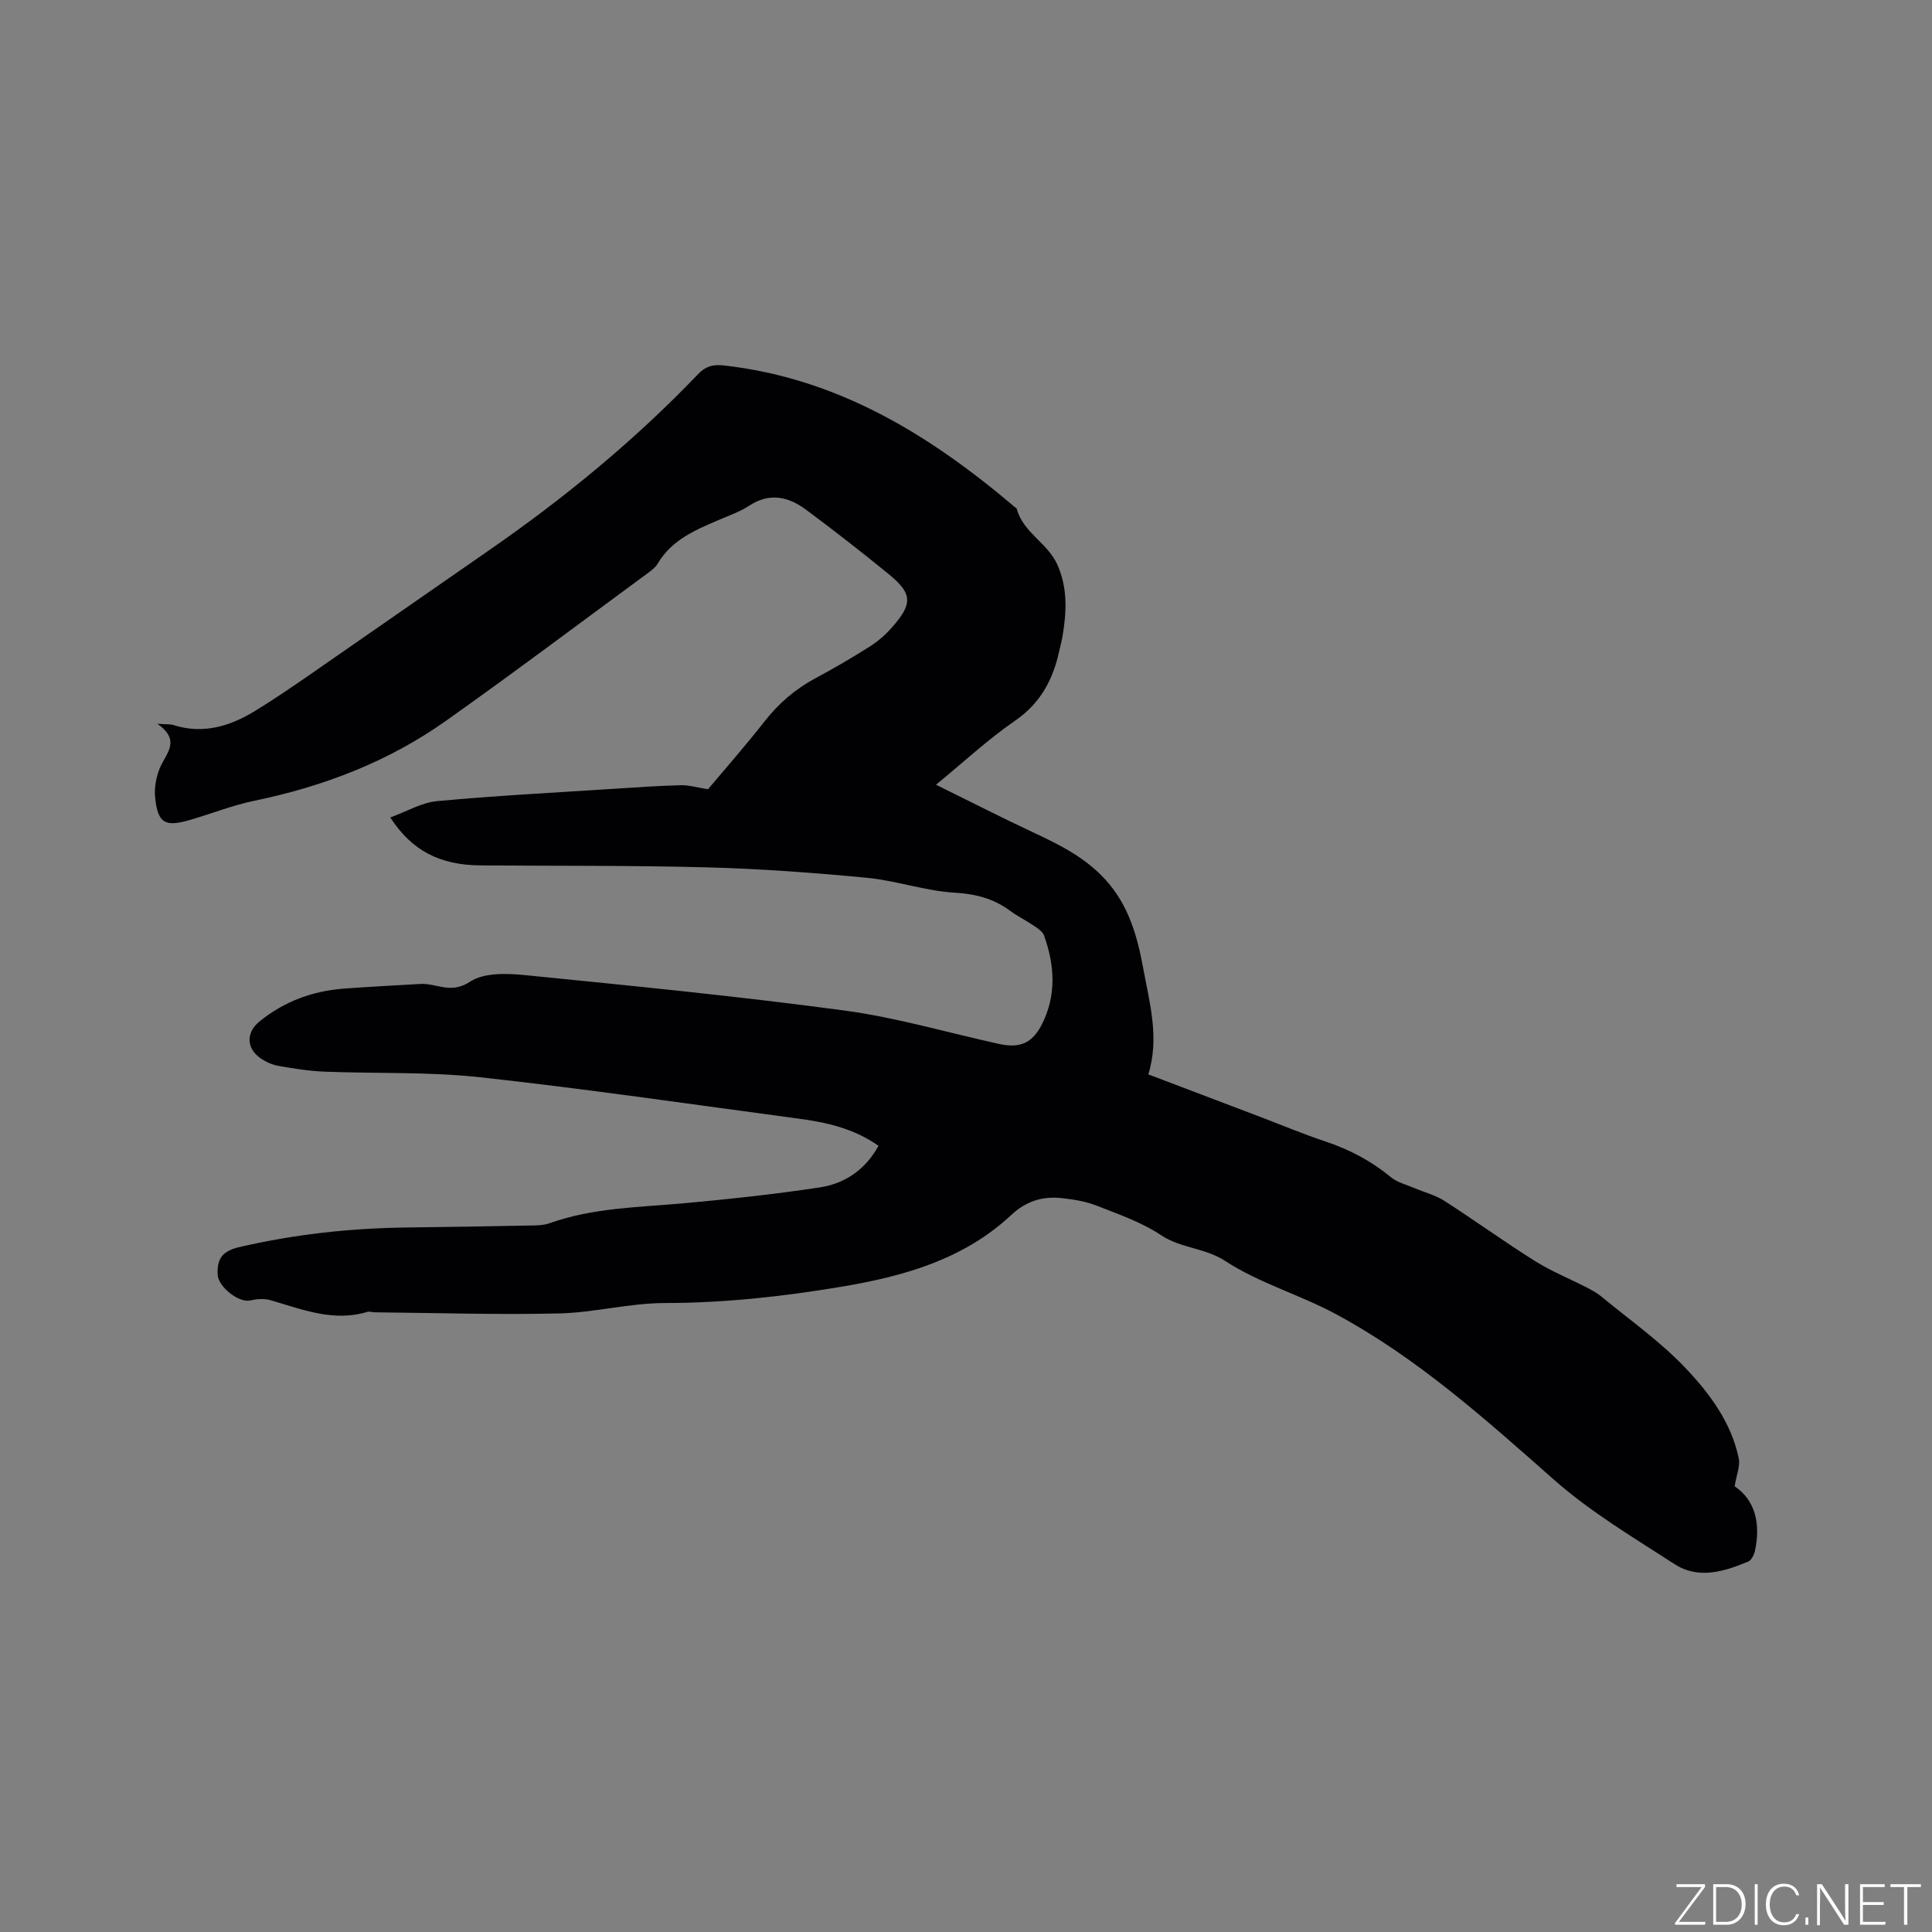 <svg enable-background="new 0 0 400 400" viewBox="0 0 400 400" xmlns="http://www.w3.org/2000/svg"><rect x="0" y="0" width="400" height="400" fill="#808080" stroke="none"/><g fill="#fafbfc"><path d="m346.9 398 5.4-7.3h-5.2v-.6h5.9v.6l-5.4 7.2h5.5l-.1.6h-6.2v-.5z"/><path d="m354.7 390.1h2.8c2.3 0 3.9 1.6 3.9 4.1s-1.6 4.3-3.9 4.3h-2.8zm.6 7.8h2c2.2 0 3.3-1.6 3.3-3.6 0-1.8-1-3.6-3.3-3.6h-2z"/><path d="m363.9 390.1v8.4h-.6v-8.4z"/><path d="m372.5 396.3c-.4 1.3-1.4 2.3-3.2 2.3-2.4 0-3.7-1.9-3.7-4.3 0-2.3 1.2-4.3 3.7-4.3 1.8 0 2.9 1 3.2 2.4h-.6c-.4-1.1-1.1-1.8-2.5-1.8-2.1 0-3 1.9-3 3.7s.9 3.7 3 3.7c1.4 0 2.1-.7 2.5-1.7z"/><path d="m373.8 398.5v-1.5h.6v1.5z"/><path d="m376.2 398.5v-8.4h1c1.3 2 4.4 6.7 4.9 7.6-.1-1.2-.1-2.4-.1-3.8v-3.8h.7v8.4h-.9c-1.2-1.9-4.4-6.8-5-7.7.1 1.1 0 2.3 0 3.9v3.9h-.6z"/><path d="m390 394.4h-4.3v3.5h4.7l-.1.6h-5.2v-8.4h5.1v.6h-4.5v3.1h4.3z"/><path d="m394.2 390.7h-2.8v-.6h6.3v.6h-2.8v7.8h-.7z"/></g><path d="m181.89 237.23c-5.11-3.6-10.77-4.86-16.57-5.63-21.94-2.93-43.86-6.15-65.86-8.56-10.7-1.17-21.58-.74-32.37-1.17-3.16-.13-6.32-.64-9.44-1.19-1.31-.23-2.65-.84-3.75-1.61-2.95-2.08-2.95-5.34-.17-7.59 5.1-4.14 10.98-6.31 17.49-6.8 5.18-.39 10.36-.64 15.54-.95.53-.03 1.06-.04 1.59.02 2.99.36 5.5 1.78 8.98-.51 2.9-1.9 7.66-1.73 11.49-1.34 22.03 2.2 44.08 4.37 66.02 7.32 10.77 1.45 21.32 4.57 31.97 6.91 4.26.94 6.86-.09 8.85-3.95 3.1-6.03 2.72-12.28.5-18.49-.28-.78-1.21-1.42-1.96-1.93-1.66-1.13-3.49-2.03-5.11-3.22-3.43-2.53-7.1-3.46-11.45-3.72-6.08-.36-12.03-2.49-18.12-3.08-10.96-1.05-21.96-1.86-32.96-2.16-15.68-.42-31.38-.28-47.08-.41-8.38-.07-14.17-2.99-18.68-9.92 3.37-1.22 6.47-3.09 9.73-3.39 12.34-1.14 24.72-1.78 37.09-2.58 4.44-.29 8.88-.6 13.33-.71 1.64-.04 3.3.46 5.64.83 3.55-4.23 7.75-8.99 11.65-13.98 2.93-3.75 6.36-6.72 10.54-8.97 3.82-2.05 7.58-4.24 11.25-6.56 1.68-1.06 3.25-2.42 4.57-3.91 4.44-5.02 4.36-7.07-.72-11.21-5.58-4.55-11.26-8.98-17.04-13.27-3.63-2.69-7.54-3.56-11.73-.8-1.84 1.21-3.98 1.96-6.03 2.84-4.96 2.12-9.96 4.15-12.91 9.15-.52.87-1.46 1.54-2.31 2.16-13.82 10.16-27.54 20.48-41.53 30.39-11.91 8.44-25.3 13.57-39.59 16.53-4.54.94-8.9 2.67-13.37 3.98-5.23 1.53-6.69.71-7.25-4.64-.21-1.99.21-4.24.98-6.11 1.24-2.99 4.49-5.64-.52-9.15 1.87.14 2.63.05 3.31.26 6.17 1.96 11.73.26 16.95-2.94 3.79-2.32 7.47-4.83 11.13-7.36 12.38-8.56 24.71-17.18 37.08-25.74 15.66-10.83 30.31-22.84 43.48-36.61 1.55-1.62 3.06-2.05 5.3-1.8 23.56 2.62 42.65 14.36 60.21 29.27.16.14.43.25.47.42 1.32 4.93 6.42 7.07 8.41 11.57 2.18 4.92 1.9 9.89 1.04 14.95-.16.94-.43 1.86-.63 2.79-1.28 5.98-3.86 10.91-9.19 14.57-5.56 3.83-10.55 8.48-16.35 13.24 7.02 3.45 13.56 6.8 20.21 9.91 5.49 2.57 10.81 5.22 14.98 9.87 4.69 5.22 6.47 11.49 7.69 18.13 1.34 7.27 3.42 14.46 1.08 22.06 8.11 3.08 15.81 6.01 23.51 8.93 4.35 1.66 8.66 3.46 13.07 4.93 4.99 1.66 9.5 4.01 13.57 7.38 1.39 1.15 3.35 1.61 5.07 2.35 2.01.86 4.23 1.41 6.04 2.57 6.33 4.07 12.43 8.49 18.8 12.49 3.36 2.11 7.1 3.62 10.65 5.44 1.02.53 2.07 1.08 2.95 1.8 5.89 4.86 12.22 9.31 17.45 14.8 5.04 5.29 9.58 11.33 11.13 18.82.33 1.58-.47 3.4-.85 5.77 4.27 2.88 5.42 7.76 4.2 13.39-.18.81-.73 1.92-1.4 2.2-5 2.09-10.31 3.72-15.25.52-8.51-5.51-17.36-10.77-24.92-17.44-14.26-12.58-28.37-25.27-45.21-34.33-7.44-4.01-15.84-6.39-22.86-10.97-4.28-2.79-9.2-2.61-13.33-5.37-3.99-2.66-8.72-4.3-13.24-6.07-2.32-.91-4.9-1.35-7.4-1.6-3.91-.39-7.26.6-10.36 3.5-9.85 9.19-22.18 12.68-35.15 14.85-12.16 2.04-24.29 3.37-36.65 3.38-7.26.01-14.51 1.98-21.79 2.15-12.71.3-25.44-.11-38.16-.23-.53 0-1.1-.23-1.57-.09-7.08 2.15-13.53-.55-20.12-2.44-1.27-.36-2.8-.23-4.12.07-2.41.54-6.6-2.82-6.74-5.29-.19-3.39 1-4.94 4.51-5.76 11.42-2.65 22.96-3.91 34.65-4.05 8.8-.1 17.59-.26 26.39-.43 1.05-.02 2.15-.09 3.12-.44 9.02-3.23 18.49-3.3 27.87-4.15s18.75-1.87 28.06-3.27c5.19-.78 9.45-3.61 12.22-8.62z" fill="#010104"/></svg>